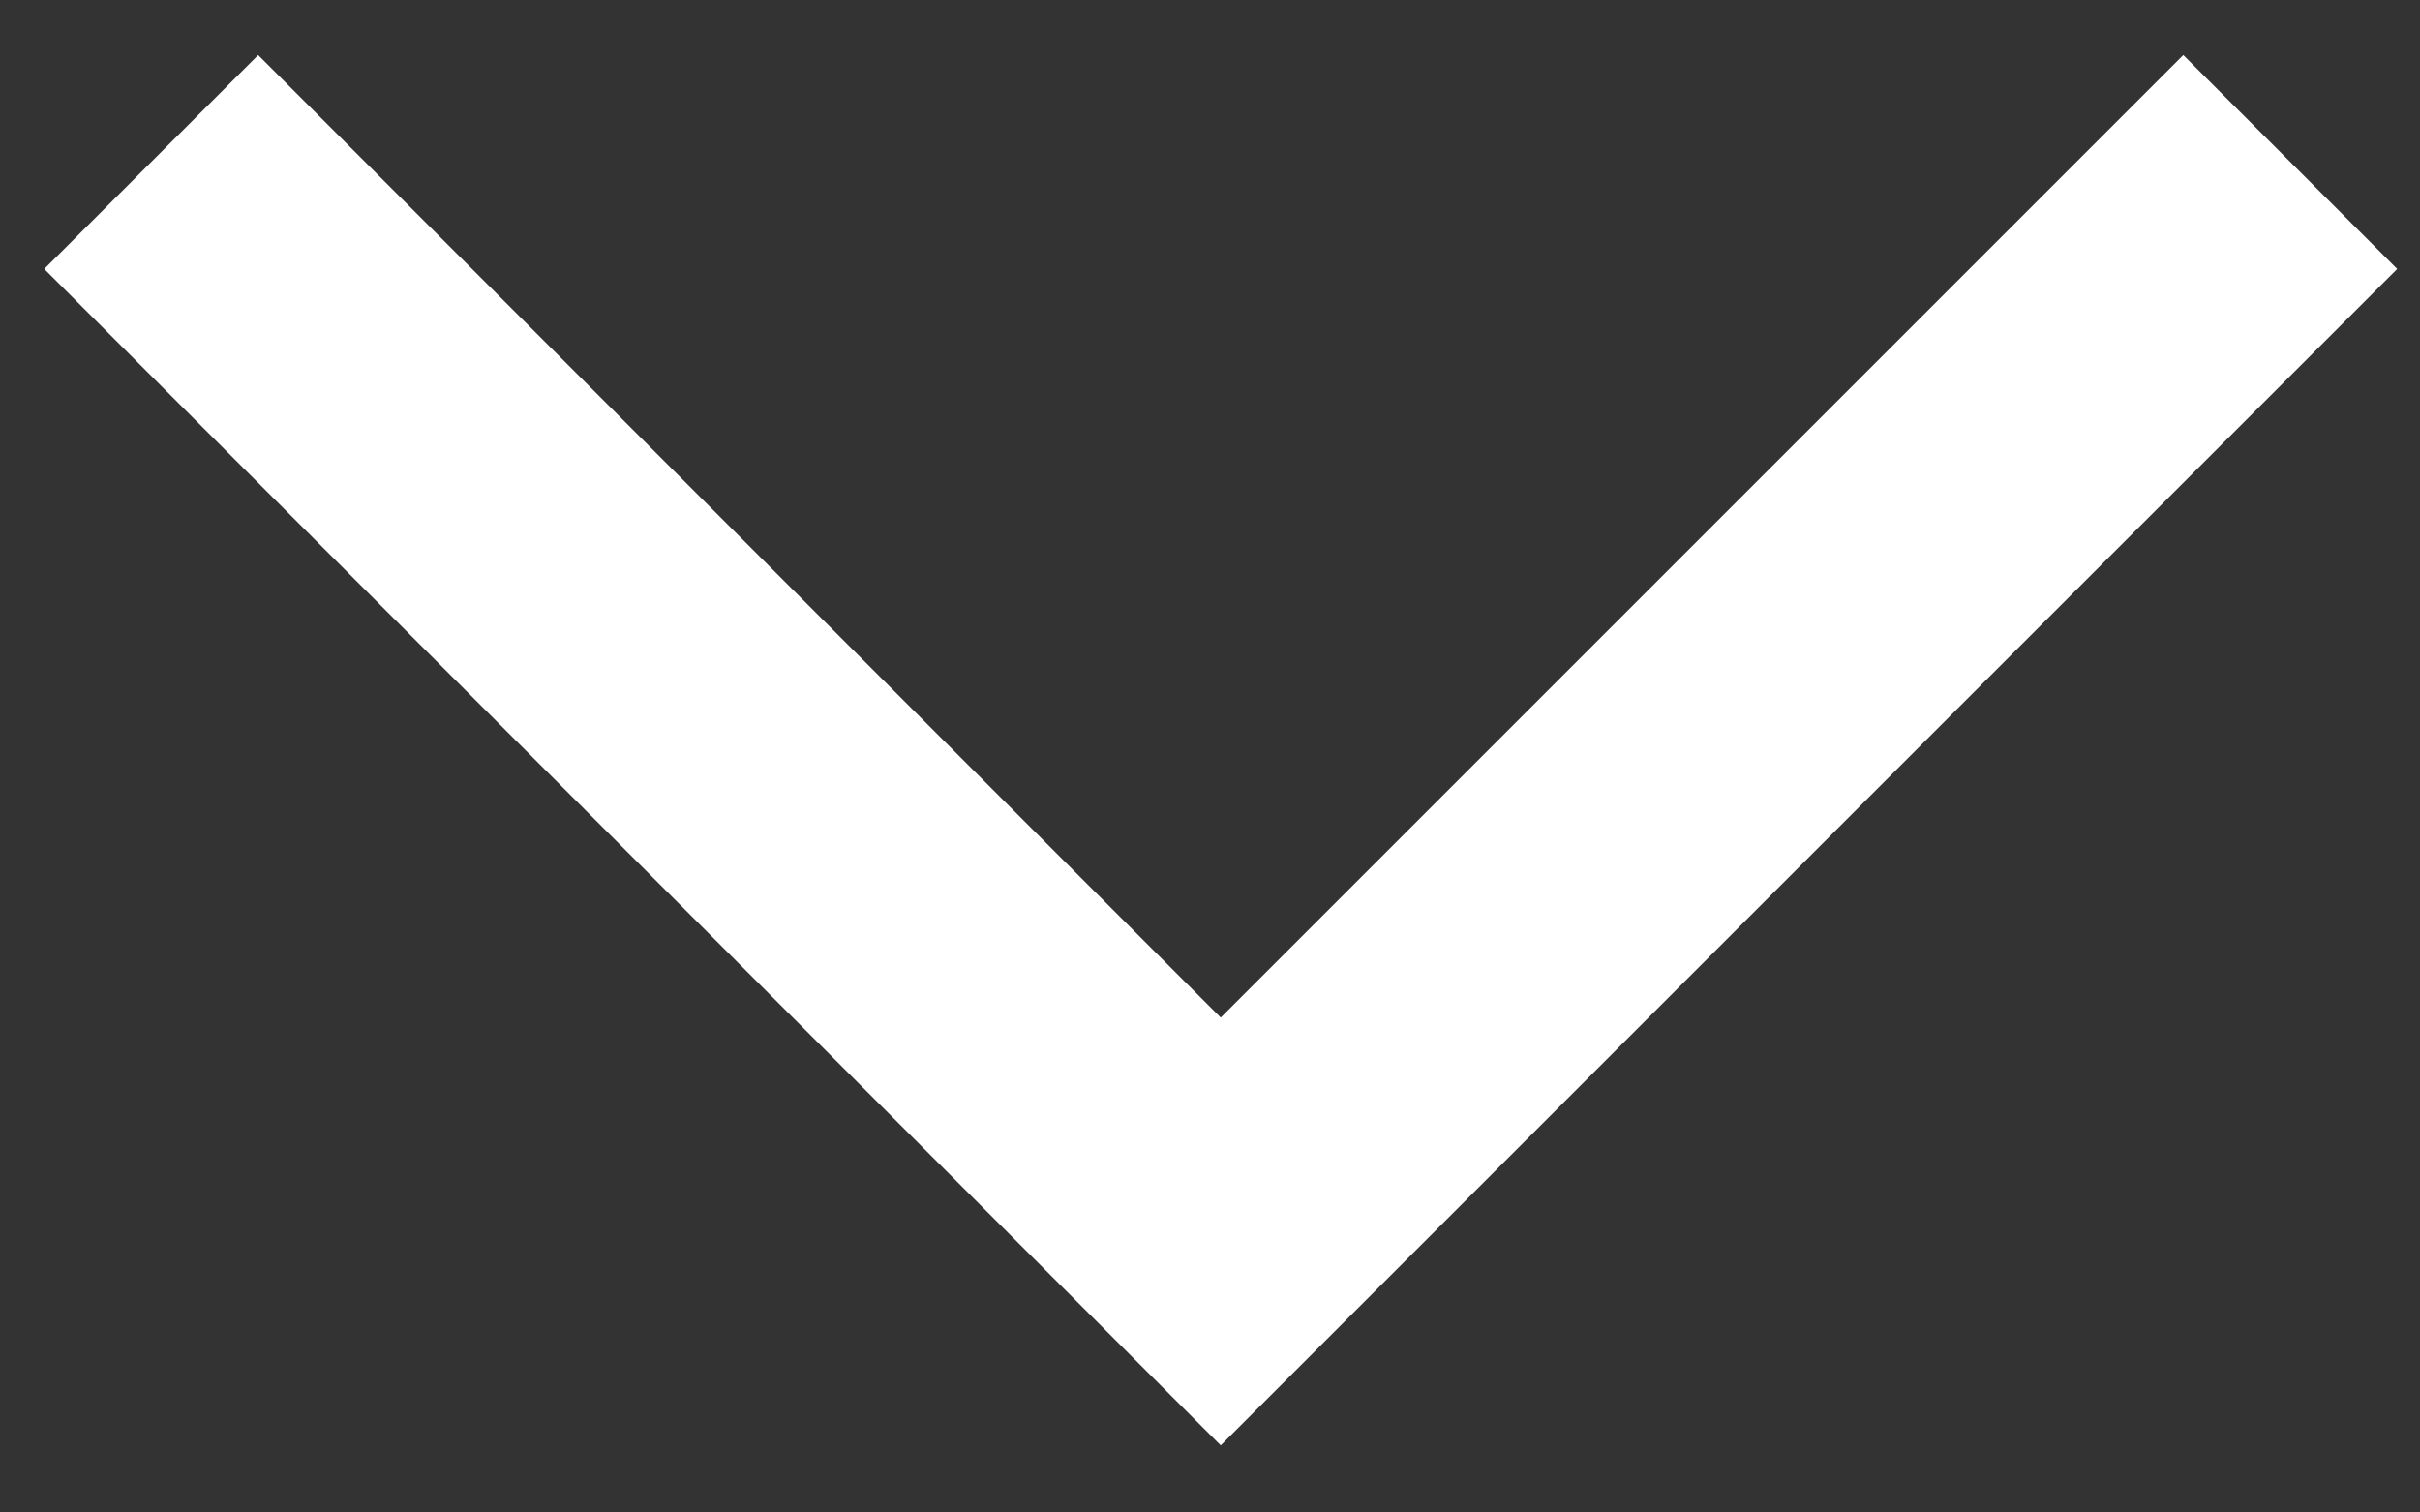 <?xml version="1.0" encoding="UTF-8"?>
<svg width="16px" height="10px" viewBox="0 0 16 10" version="1.1" xmlns="http://www.w3.org/2000/svg" xmlns:xlink="http://www.w3.org/1999/xlink">
    <rect x="0" y="0" width="16" height="10" fill="#333333" stroke="none"/>
    <!-- Generator: Sketch 55.2 (78181) - https://sketchapp.com -->
    <title>Rectangle 5</title>
    <desc>Created with Sketch.</desc>
    <g id="BF-Landing" stroke="none" stroke-width="1" fill="none" fill-rule="evenodd">
        <g id="Landing-mobile-Copy" transform="translate(-259, -1378)" stroke="#FFFFFF" stroke-width="2">
            <g id="Group-25" transform="translate(10, 1329)">
                <polyline id="Rectangle-5" transform="translate(257.071, 50.071) rotate(-45) translate(-257.071, -50.071) " points="262.071 55.071 252.071 55.071 252.071 45.071"></polyline>
            </g>
        </g>
    </g>
</svg>